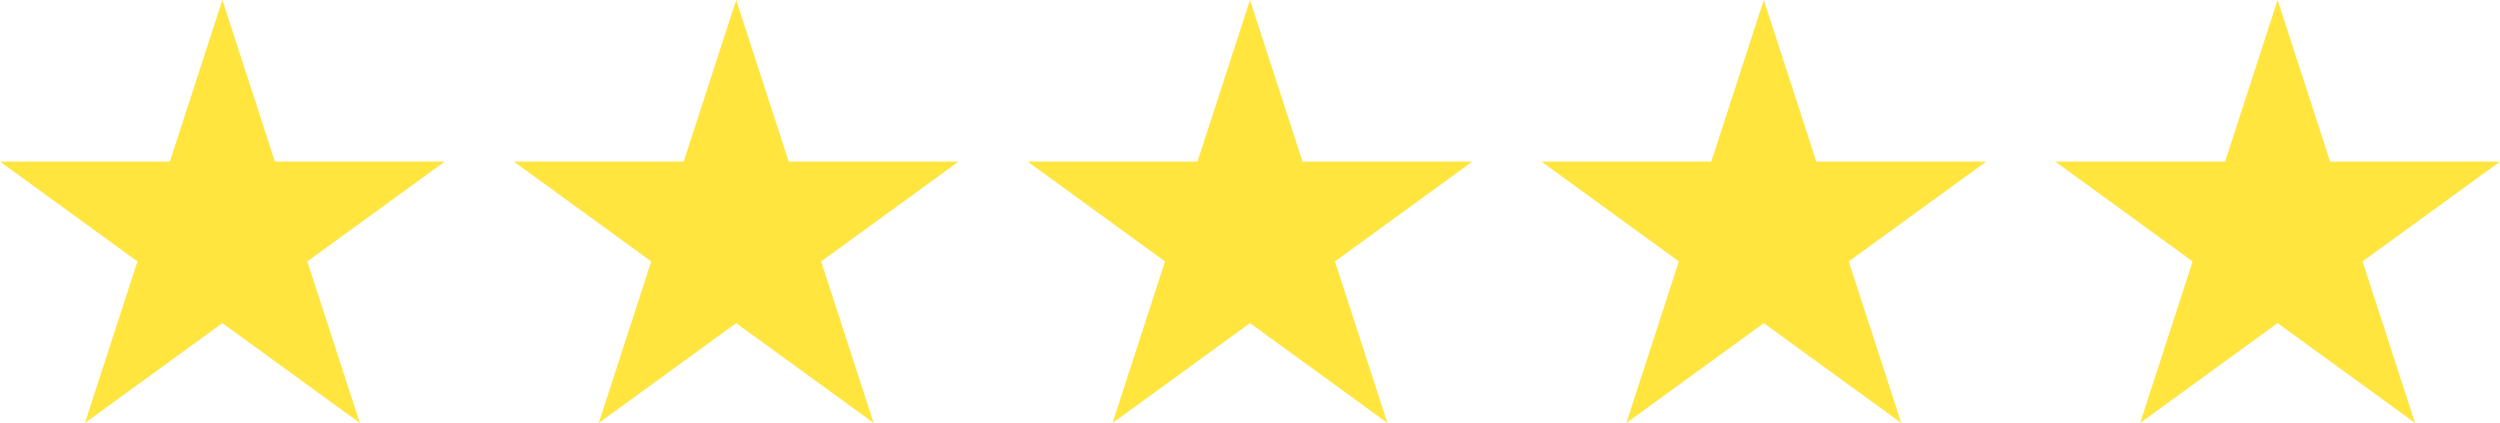 <?xml version="1.0" encoding="UTF-8"?><svg id="Layer_1" xmlns="http://www.w3.org/2000/svg" viewBox="0 0 722.55 122.25"><defs><style>.cls-1{fill:#ffe53e;}</style></defs><polygon class="cls-1" points="64.27 0 79.45 46.7 128.55 46.7 88.82 75.56 104 122.25 64.27 93.39 24.55 122.25 39.72 75.56 0 46.7 49.1 46.7 64.27 0"/><polygon class="cls-1" points="212.77 0 227.95 46.7 277.05 46.7 237.32 75.56 252.5 122.25 212.77 93.39 173.05 122.25 188.22 75.56 148.5 46.7 197.6 46.7 212.77 0"/><polygon class="cls-1" points="361.27 0 376.45 46.7 425.55 46.7 385.82 75.56 401 122.25 361.27 93.39 321.55 122.25 336.72 75.56 297 46.7 346.1 46.7 361.27 0"/><polygon class="cls-1" points="509.77 0 524.95 46.7 574.05 46.7 534.32 75.56 549.5 122.25 509.77 93.39 470.05 122.25 485.22 75.56 445.5 46.7 494.6 46.7 509.77 0"/><polygon class="cls-1" points="658.27 0 673.45 46.7 722.55 46.7 682.82 75.56 698 122.25 658.27 93.39 618.55 122.25 633.72 75.56 594 46.7 643.1 46.7 658.27 0"/></svg>
